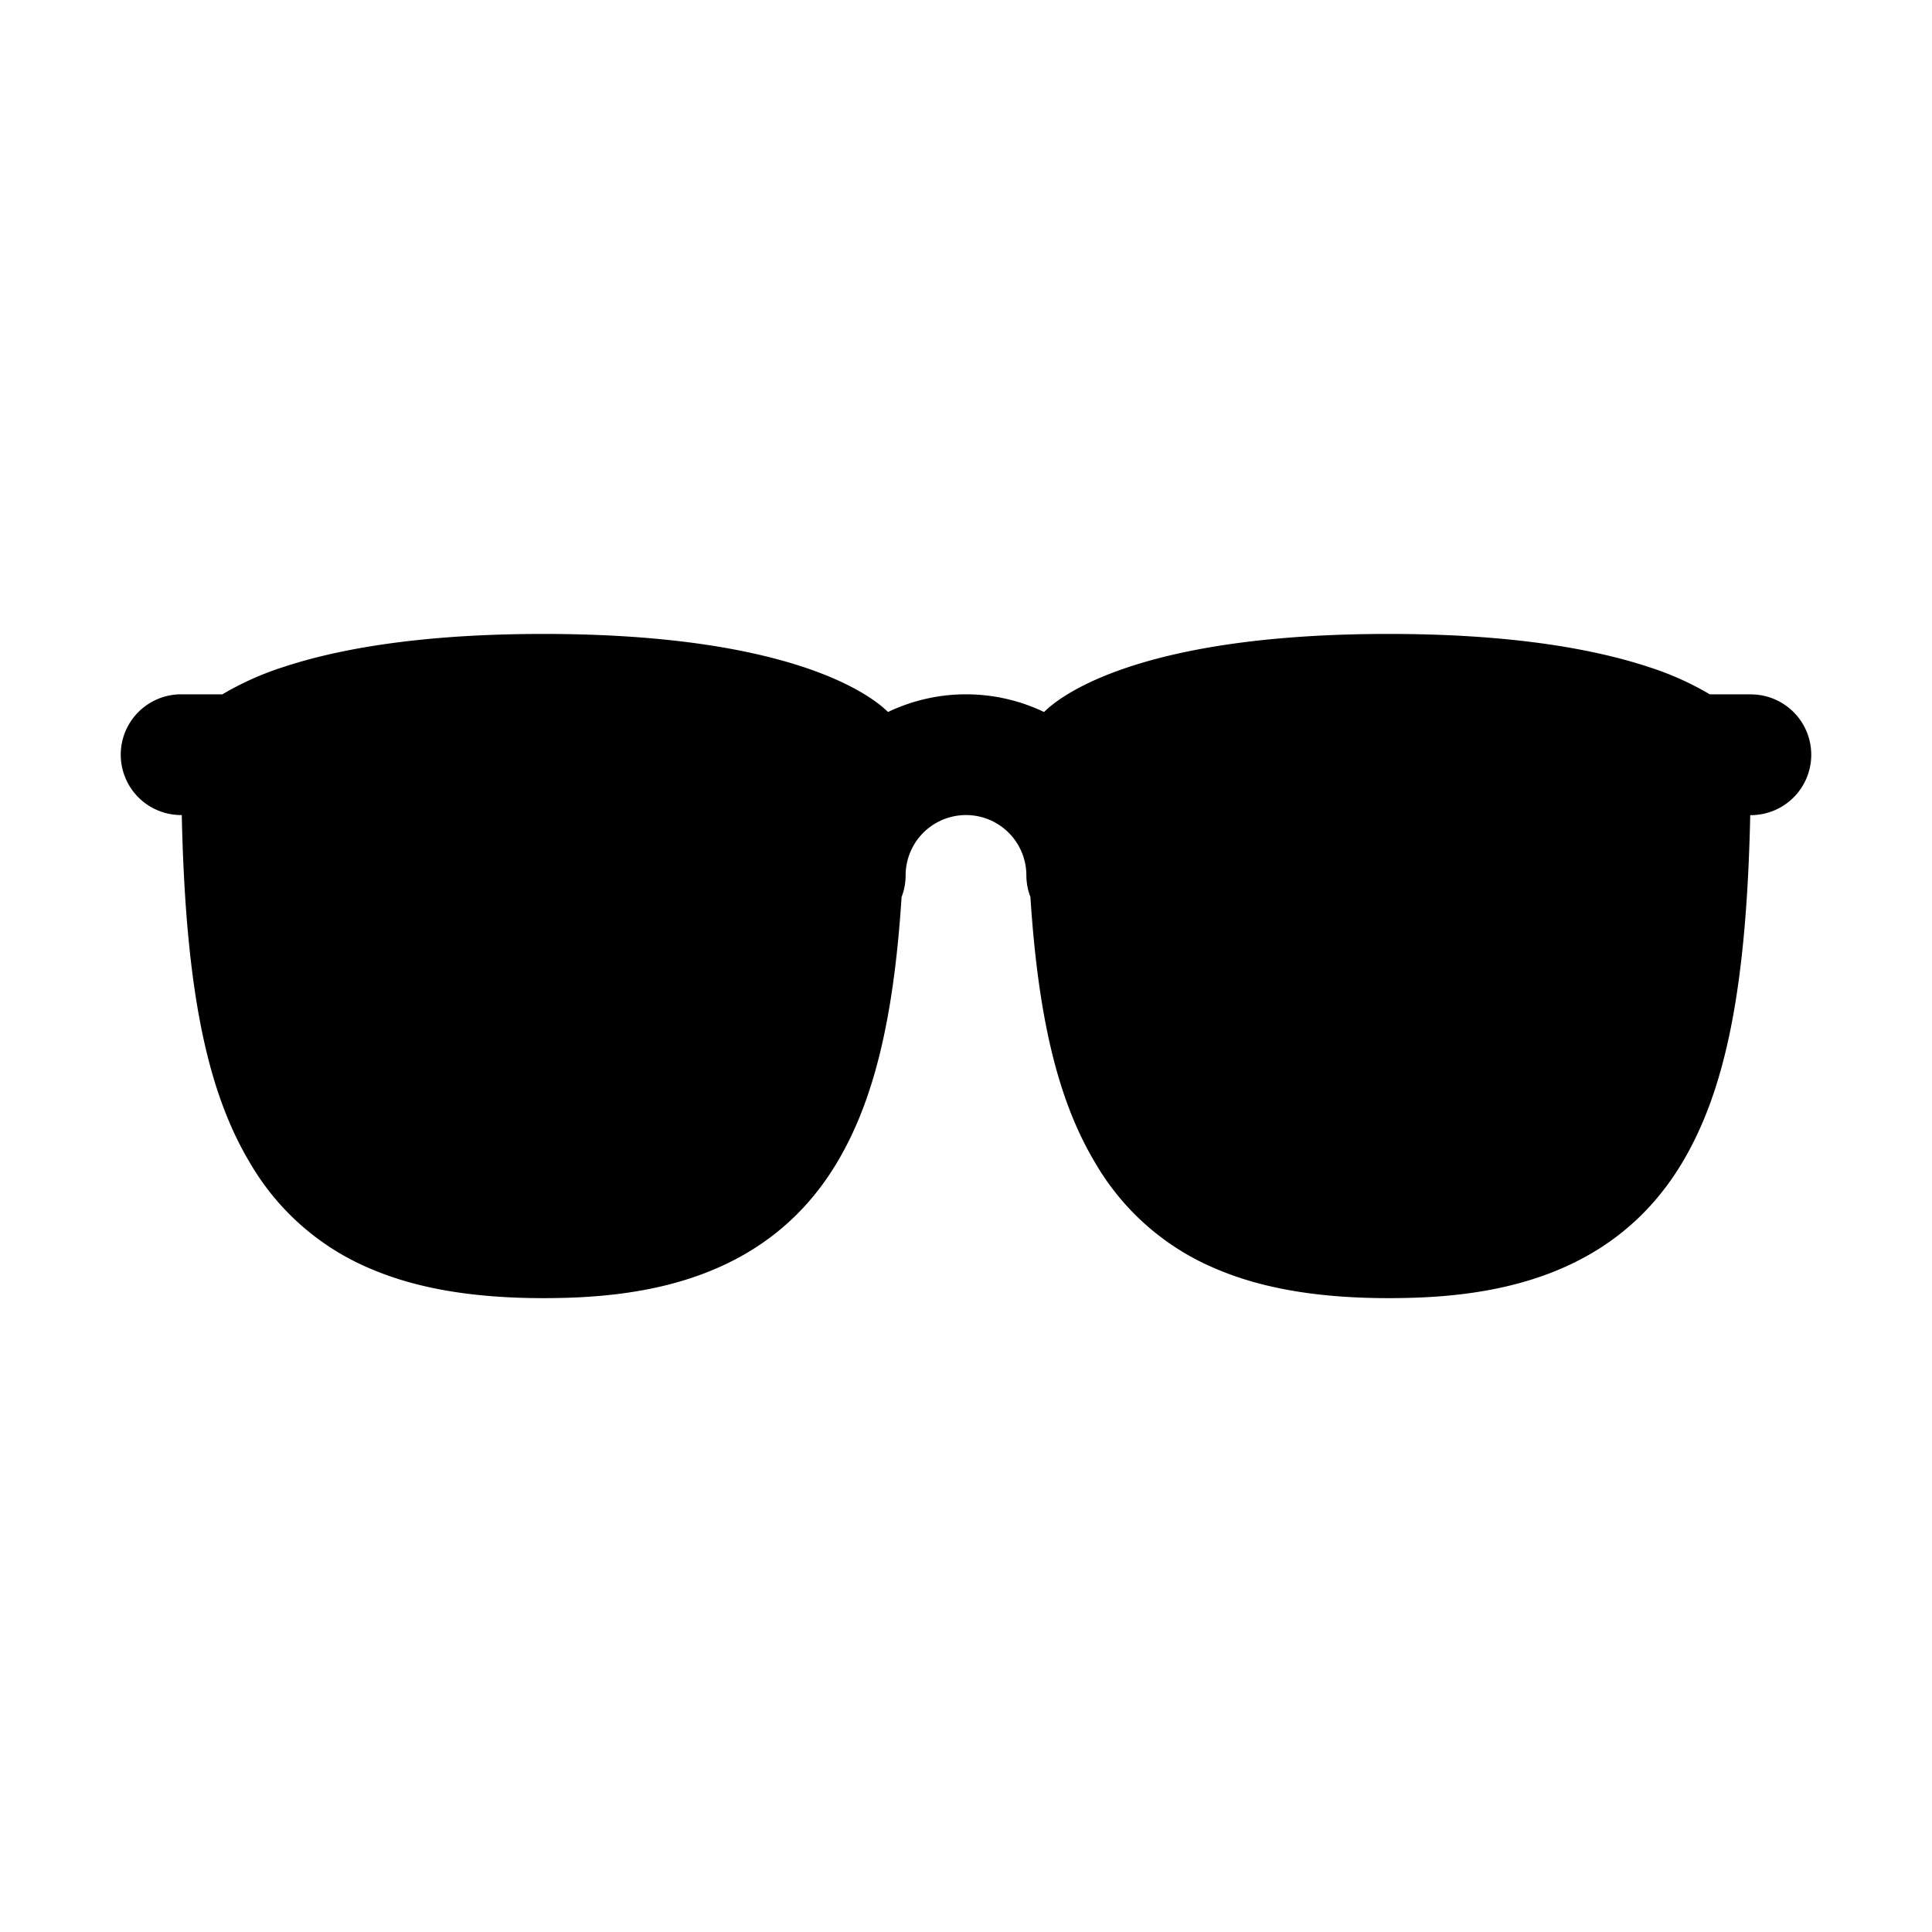 <svg xmlns="http://www.w3.org/2000/svg" viewBox="0 0 512 512"><path d="M464 184h-10.9a78.72 78.72 0 00-16-7.18C419.5 171 396.26 168 368 168s-51.5 3-69.06 8.82c-14.06 4.69-20.25 9.86-22.25 11.87a47.94 47.94 0 00-41.36 0c-2-2-8.19-7.18-22.25-11.87C195.5 171 172.26 168 144 168s-51.5 3-69.06 8.82a78.72 78.72 0 00-16 7.18H48a16 16 0 000 32h.17c1 45.46 6.44 72.78 18.11 92.23a66.78 66.78 0 0031.92 28c12.23 5.24 27.22 7.79 45.8 7.79 24.15 0 58.48-3.71 77.72-35.77 9.68-16.14 15.09-37.69 17.21-70.52A16 16 0 00240 232a16 16 0 0132 0 16 16 0 001.07 5.71c2.12 32.83 7.53 54.38 17.21 70.52a66.78 66.78 0 0031.92 28c12.23 5.24 27.22 7.79 45.8 7.79 24.15 0 58.48-3.71 77.72-35.77 11.67-19.45 17.13-46.77 18.11-92.23h.17a16 16 0 000-32z"/></svg>